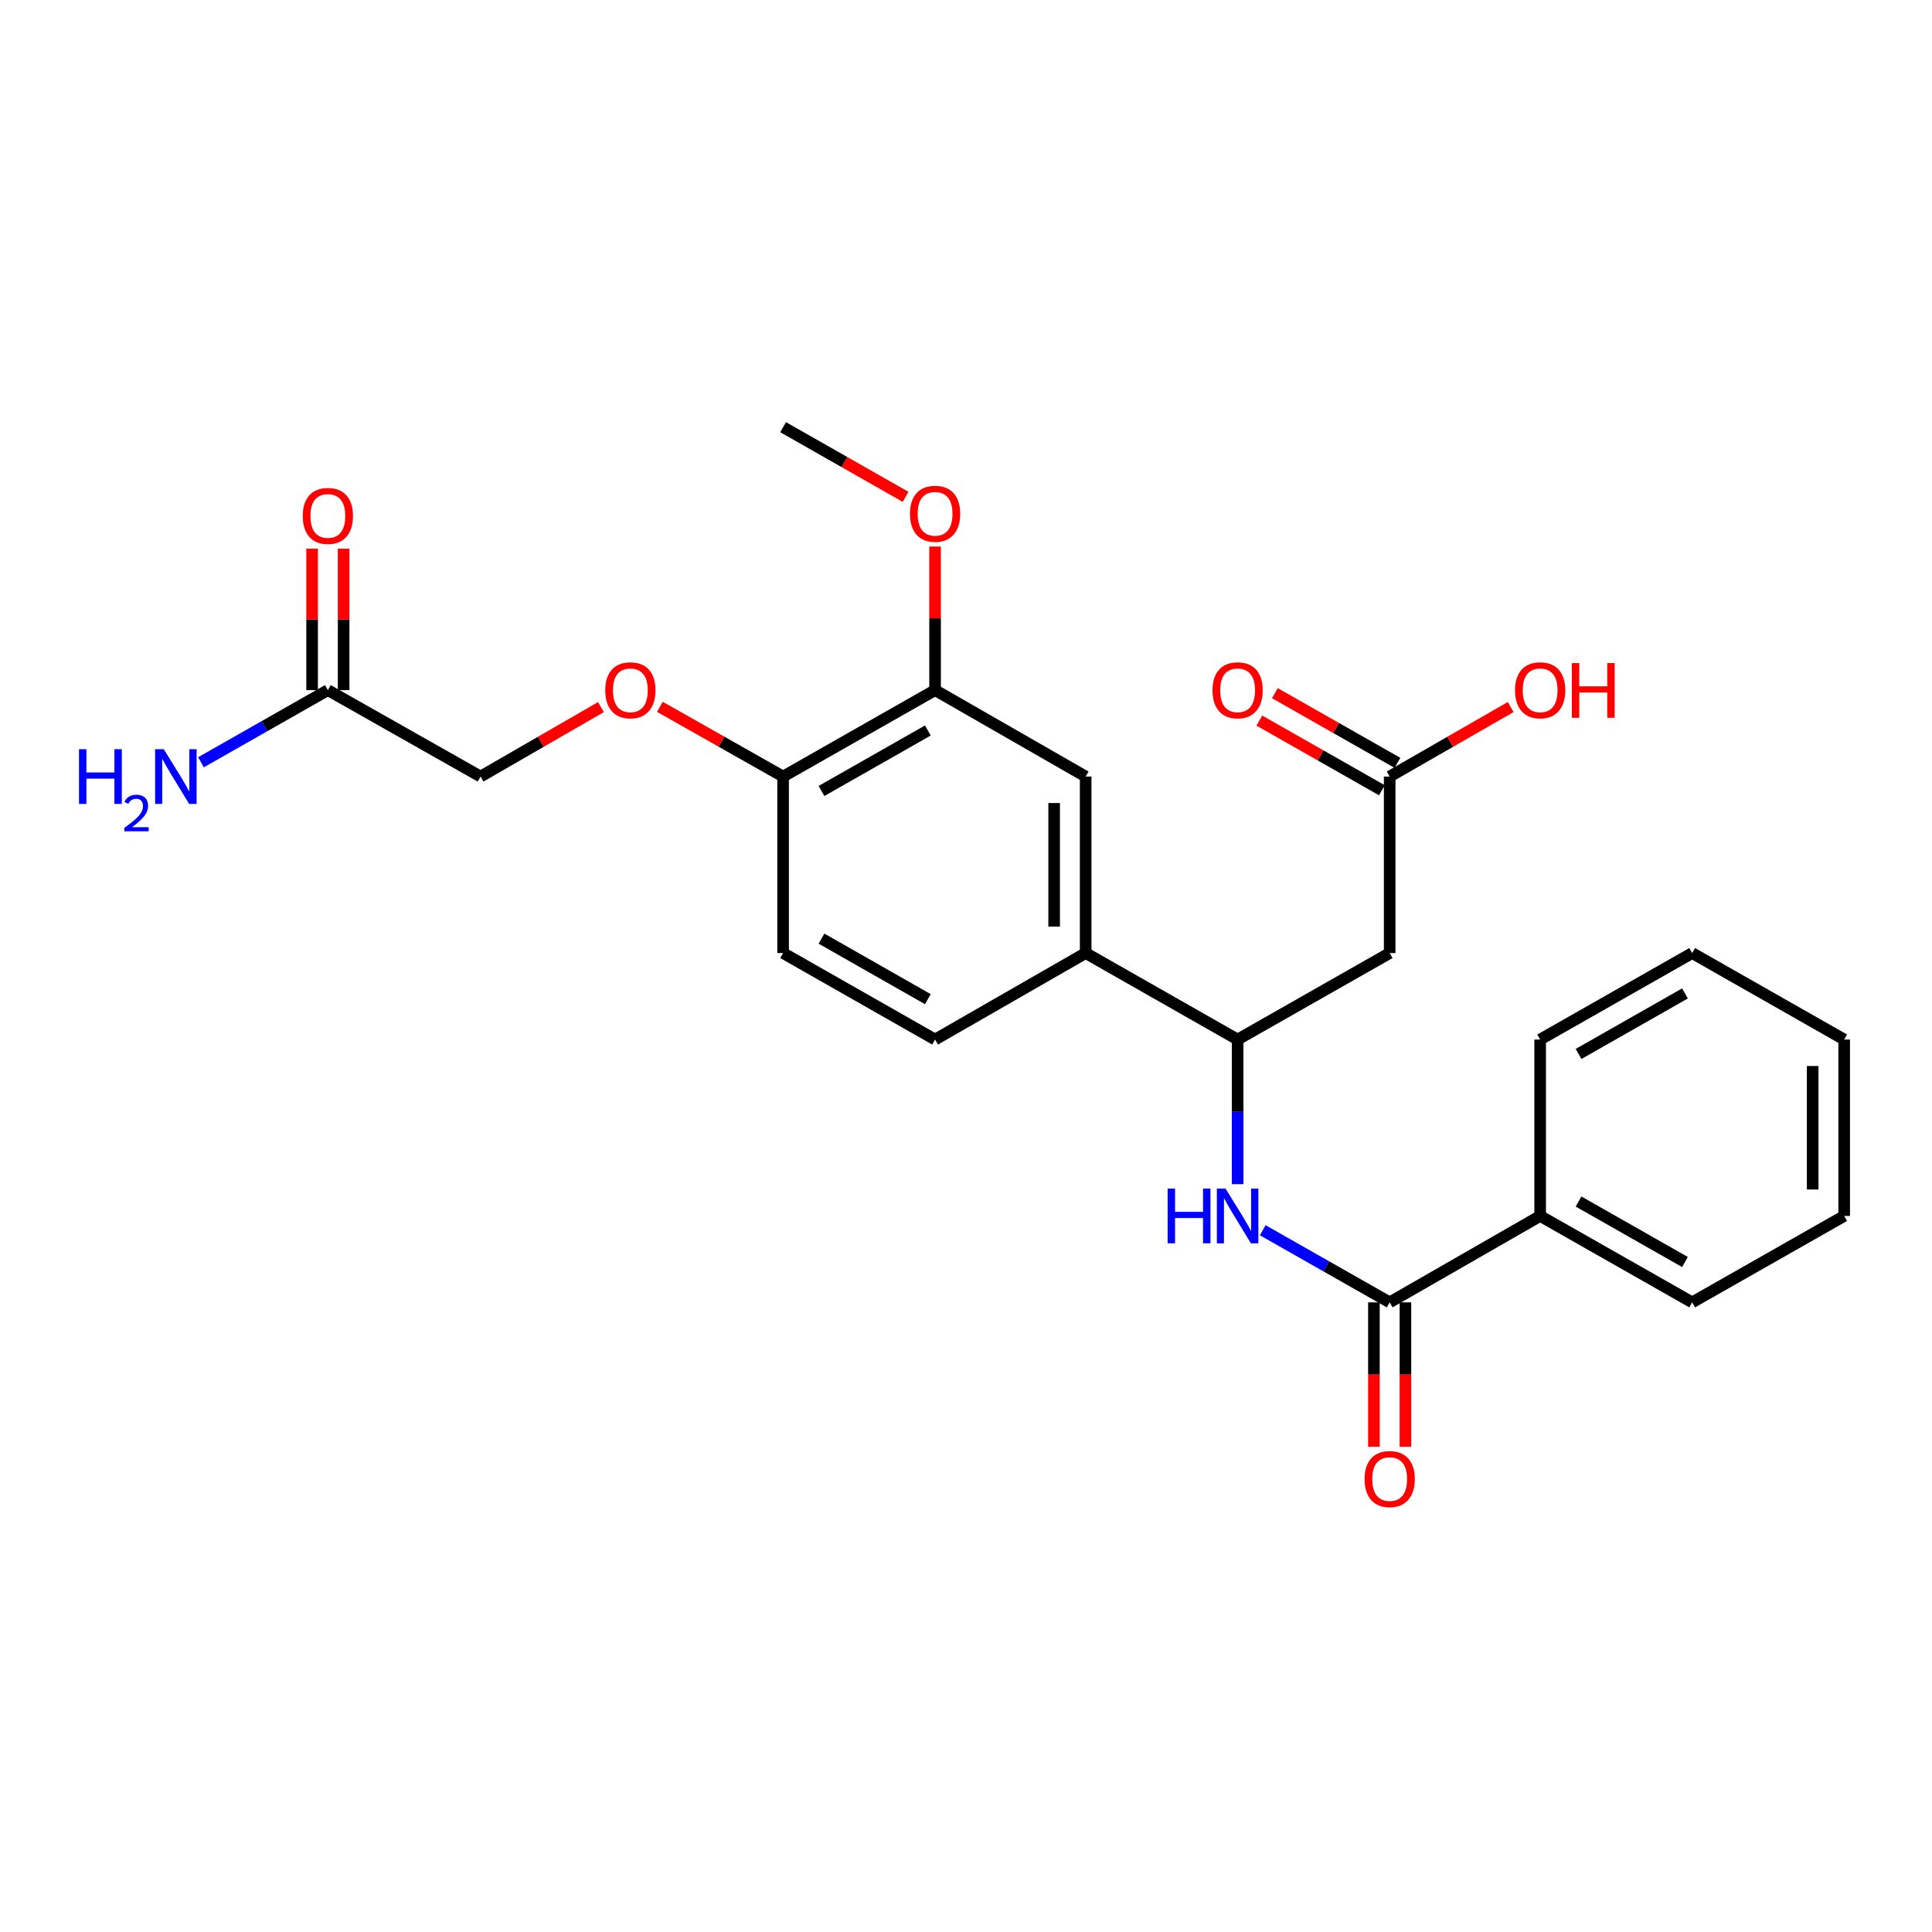 <?xml version='1.0' encoding='iso-8859-1'?>
<svg version='1.1' baseProfile='full'
              xmlns='http://www.w3.org/2000/svg'
                      xmlns:rdkit='http://www.rdkit.org/xml'
                      xmlns:xlink='http://www.w3.org/1999/xlink'
                  xml:space='preserve'
width='1000px' height='1000px' viewBox='0 0 1000 1000'>
<!-- END OF HEADER -->
<rect style='opacity:1.0;fill:#FFFFFF;stroke:none' width='1000' height='1000' x='0' y='0'> </rect>
<path class='bond-0' d='M 719.293,674.102 L 686.442,655.433' style='fill:none;fill-rule:evenodd;stroke:#000000;stroke-width:6px;stroke-linecap:butt;stroke-linejoin:miter;stroke-opacity:1' />
<path class='bond-0' d='M 686.442,655.433 L 653.591,636.765' style='fill:none;fill-rule:evenodd;stroke:#0000FF;stroke-width:6px;stroke-linecap:butt;stroke-linejoin:miter;stroke-opacity:1' />
<path class='bond-9' d='M 711.136,674.102 L 711.136,711.487' style='fill:none;fill-rule:evenodd;stroke:#000000;stroke-width:6px;stroke-linecap:butt;stroke-linejoin:miter;stroke-opacity:1' />
<path class='bond-9' d='M 711.136,711.487 L 711.136,748.873' style='fill:none;fill-rule:evenodd;stroke:#FF0000;stroke-width:6px;stroke-linecap:butt;stroke-linejoin:miter;stroke-opacity:1' />
<path class='bond-9' d='M 727.45,674.102 L 727.45,711.487' style='fill:none;fill-rule:evenodd;stroke:#000000;stroke-width:6px;stroke-linecap:butt;stroke-linejoin:miter;stroke-opacity:1' />
<path class='bond-9' d='M 727.45,711.487 L 727.45,748.873' style='fill:none;fill-rule:evenodd;stroke:#FF0000;stroke-width:6px;stroke-linecap:butt;stroke-linejoin:miter;stroke-opacity:1' />
<path class='bond-11' d='M 719.293,674.102 L 797.182,629.375' style='fill:none;fill-rule:evenodd;stroke:#000000;stroke-width:6px;stroke-linecap:butt;stroke-linejoin:miter;stroke-opacity:1' />
<path class='bond-1' d='M 640.588,612.932 L 640.588,575.498' style='fill:none;fill-rule:evenodd;stroke:#0000FF;stroke-width:6px;stroke-linecap:butt;stroke-linejoin:miter;stroke-opacity:1' />
<path class='bond-1' d='M 640.588,575.498 L 640.588,538.064' style='fill:none;fill-rule:evenodd;stroke:#000000;stroke-width:6px;stroke-linecap:butt;stroke-linejoin:miter;stroke-opacity:1' />
<path class='bond-2' d='M 640.588,538.064 L 719.293,493.301' style='fill:none;fill-rule:evenodd;stroke:#000000;stroke-width:6px;stroke-linecap:butt;stroke-linejoin:miter;stroke-opacity:1' />
<path class='bond-3' d='M 640.588,538.064 L 561.938,493.301' style='fill:none;fill-rule:evenodd;stroke:#000000;stroke-width:6px;stroke-linecap:butt;stroke-linejoin:miter;stroke-opacity:1' />
<path class='bond-4' d='M 719.293,493.301 L 719.293,401.944' style='fill:none;fill-rule:evenodd;stroke:#000000;stroke-width:6px;stroke-linecap:butt;stroke-linejoin:miter;stroke-opacity:1' />
<path class='bond-5' d='M 561.938,493.301 L 561.938,401.944' style='fill:none;fill-rule:evenodd;stroke:#000000;stroke-width:6px;stroke-linecap:butt;stroke-linejoin:miter;stroke-opacity:1' />
<path class='bond-5' d='M 545.624,479.597 L 545.624,415.648' style='fill:none;fill-rule:evenodd;stroke:#000000;stroke-width:6px;stroke-linecap:butt;stroke-linejoin:miter;stroke-opacity:1' />
<path class='bond-12' d='M 561.938,493.301 L 483.995,538.064' style='fill:none;fill-rule:evenodd;stroke:#000000;stroke-width:6px;stroke-linecap:butt;stroke-linejoin:miter;stroke-opacity:1' />
<path class='bond-13' d='M 723.323,394.853 L 691.603,376.823' style='fill:none;fill-rule:evenodd;stroke:#000000;stroke-width:6px;stroke-linecap:butt;stroke-linejoin:miter;stroke-opacity:1' />
<path class='bond-13' d='M 691.603,376.823 L 659.882,358.792' style='fill:none;fill-rule:evenodd;stroke:#FF0000;stroke-width:6px;stroke-linecap:butt;stroke-linejoin:miter;stroke-opacity:1' />
<path class='bond-13' d='M 715.262,409.035 L 683.541,391.005' style='fill:none;fill-rule:evenodd;stroke:#000000;stroke-width:6px;stroke-linecap:butt;stroke-linejoin:miter;stroke-opacity:1' />
<path class='bond-13' d='M 683.541,391.005 L 651.821,372.975' style='fill:none;fill-rule:evenodd;stroke:#FF0000;stroke-width:6px;stroke-linecap:butt;stroke-linejoin:miter;stroke-opacity:1' />
<path class='bond-18' d='M 719.293,401.944 L 750.614,383.954' style='fill:none;fill-rule:evenodd;stroke:#000000;stroke-width:6px;stroke-linecap:butt;stroke-linejoin:miter;stroke-opacity:1' />
<path class='bond-18' d='M 750.614,383.954 L 781.936,365.964' style='fill:none;fill-rule:evenodd;stroke:#FF0000;stroke-width:6px;stroke-linecap:butt;stroke-linejoin:miter;stroke-opacity:1' />
<path class='bond-6' d='M 561.938,401.944 L 483.995,357.208' style='fill:none;fill-rule:evenodd;stroke:#000000;stroke-width:6px;stroke-linecap:butt;stroke-linejoin:miter;stroke-opacity:1' />
<path class='bond-19' d='M 483.995,357.208 L 483.995,320.052' style='fill:none;fill-rule:evenodd;stroke:#000000;stroke-width:6px;stroke-linecap:butt;stroke-linejoin:miter;stroke-opacity:1' />
<path class='bond-19' d='M 483.995,320.052 L 483.995,282.895' style='fill:none;fill-rule:evenodd;stroke:#FF0000;stroke-width:6px;stroke-linecap:butt;stroke-linejoin:miter;stroke-opacity:1' />
<path class='bond-27' d='M 483.995,357.208 L 405.335,401.944' style='fill:none;fill-rule:evenodd;stroke:#000000;stroke-width:6px;stroke-linecap:butt;stroke-linejoin:miter;stroke-opacity:1' />
<path class='bond-27' d='M 480.261,378.099 L 425.199,409.414' style='fill:none;fill-rule:evenodd;stroke:#000000;stroke-width:6px;stroke-linecap:butt;stroke-linejoin:miter;stroke-opacity:1' />
<path class='bond-7' d='M 169.702,357.208 L 248.742,401.944' style='fill:none;fill-rule:evenodd;stroke:#000000;stroke-width:6px;stroke-linecap:butt;stroke-linejoin:miter;stroke-opacity:1' />
<path class='bond-14' d='M 177.859,357.208 L 177.859,320.595' style='fill:none;fill-rule:evenodd;stroke:#000000;stroke-width:6px;stroke-linecap:butt;stroke-linejoin:miter;stroke-opacity:1' />
<path class='bond-14' d='M 177.859,320.595 L 177.859,283.982' style='fill:none;fill-rule:evenodd;stroke:#FF0000;stroke-width:6px;stroke-linecap:butt;stroke-linejoin:miter;stroke-opacity:1' />
<path class='bond-14' d='M 161.545,357.208 L 161.545,320.595' style='fill:none;fill-rule:evenodd;stroke:#000000;stroke-width:6px;stroke-linecap:butt;stroke-linejoin:miter;stroke-opacity:1' />
<path class='bond-14' d='M 161.545,320.595 L 161.545,283.982' style='fill:none;fill-rule:evenodd;stroke:#FF0000;stroke-width:6px;stroke-linecap:butt;stroke-linejoin:miter;stroke-opacity:1' />
<path class='bond-17' d='M 169.702,357.208 L 136.864,375.879' style='fill:none;fill-rule:evenodd;stroke:#000000;stroke-width:6px;stroke-linecap:butt;stroke-linejoin:miter;stroke-opacity:1' />
<path class='bond-17' d='M 136.864,375.879 L 104.027,394.551' style='fill:none;fill-rule:evenodd;stroke:#0000FF;stroke-width:6px;stroke-linecap:butt;stroke-linejoin:miter;stroke-opacity:1' />
<path class='bond-8' d='M 405.335,401.944 L 405.335,493.301' style='fill:none;fill-rule:evenodd;stroke:#000000;stroke-width:6px;stroke-linecap:butt;stroke-linejoin:miter;stroke-opacity:1' />
<path class='bond-10' d='M 405.335,401.944 L 373.442,383.897' style='fill:none;fill-rule:evenodd;stroke:#000000;stroke-width:6px;stroke-linecap:butt;stroke-linejoin:miter;stroke-opacity:1' />
<path class='bond-10' d='M 373.442,383.897 L 341.548,365.849' style='fill:none;fill-rule:evenodd;stroke:#FF0000;stroke-width:6px;stroke-linecap:butt;stroke-linejoin:miter;stroke-opacity:1' />
<path class='bond-16' d='M 311.039,366 L 279.89,383.972' style='fill:none;fill-rule:evenodd;stroke:#FF0000;stroke-width:6px;stroke-linecap:butt;stroke-linejoin:miter;stroke-opacity:1' />
<path class='bond-16' d='M 279.89,383.972 L 248.742,401.944' style='fill:none;fill-rule:evenodd;stroke:#000000;stroke-width:6px;stroke-linecap:butt;stroke-linejoin:miter;stroke-opacity:1' />
<path class='bond-20' d='M 797.182,629.375 L 875.868,674.102' style='fill:none;fill-rule:evenodd;stroke:#000000;stroke-width:6px;stroke-linecap:butt;stroke-linejoin:miter;stroke-opacity:1' />
<path class='bond-20' d='M 817.046,621.902 L 872.127,653.21' style='fill:none;fill-rule:evenodd;stroke:#000000;stroke-width:6px;stroke-linecap:butt;stroke-linejoin:miter;stroke-opacity:1' />
<path class='bond-21' d='M 797.182,629.375 L 797.182,538.064' style='fill:none;fill-rule:evenodd;stroke:#000000;stroke-width:6px;stroke-linecap:butt;stroke-linejoin:miter;stroke-opacity:1' />
<path class='bond-15' d='M 483.995,538.064 L 405.335,493.301' style='fill:none;fill-rule:evenodd;stroke:#000000;stroke-width:6px;stroke-linecap:butt;stroke-linejoin:miter;stroke-opacity:1' />
<path class='bond-15' d='M 480.264,517.171 L 425.203,485.837' style='fill:none;fill-rule:evenodd;stroke:#000000;stroke-width:6px;stroke-linecap:butt;stroke-linejoin:miter;stroke-opacity:1' />
<path class='bond-22' d='M 468.732,257.169 L 437.034,239.138' style='fill:none;fill-rule:evenodd;stroke:#FF0000;stroke-width:6px;stroke-linecap:butt;stroke-linejoin:miter;stroke-opacity:1' />
<path class='bond-22' d='M 437.034,239.138 L 405.335,221.106' style='fill:none;fill-rule:evenodd;stroke:#000000;stroke-width:6px;stroke-linecap:butt;stroke-linejoin:miter;stroke-opacity:1' />
<path class='bond-23' d='M 875.868,674.102 L 954.545,629.375' style='fill:none;fill-rule:evenodd;stroke:#000000;stroke-width:6px;stroke-linecap:butt;stroke-linejoin:miter;stroke-opacity:1' />
<path class='bond-24' d='M 797.182,538.064 L 875.868,493.301' style='fill:none;fill-rule:evenodd;stroke:#000000;stroke-width:6px;stroke-linecap:butt;stroke-linejoin:miter;stroke-opacity:1' />
<path class='bond-24' d='M 817.051,545.529 L 872.132,514.195' style='fill:none;fill-rule:evenodd;stroke:#000000;stroke-width:6px;stroke-linecap:butt;stroke-linejoin:miter;stroke-opacity:1' />
<path class='bond-26' d='M 954.545,629.375 L 954.545,538.064' style='fill:none;fill-rule:evenodd;stroke:#000000;stroke-width:6px;stroke-linecap:butt;stroke-linejoin:miter;stroke-opacity:1' />
<path class='bond-26' d='M 938.232,615.679 L 938.232,551.761' style='fill:none;fill-rule:evenodd;stroke:#000000;stroke-width:6px;stroke-linecap:butt;stroke-linejoin:miter;stroke-opacity:1' />
<path class='bond-25' d='M 875.868,493.301 L 954.545,538.064' style='fill:none;fill-rule:evenodd;stroke:#000000;stroke-width:6px;stroke-linecap:butt;stroke-linejoin:miter;stroke-opacity:1' />
<path  class='atom-1' d='M 604.368 615.215
L 608.208 615.215
L 608.208 627.255
L 622.688 627.255
L 622.688 615.215
L 626.528 615.215
L 626.528 643.535
L 622.688 643.535
L 622.688 630.455
L 608.208 630.455
L 608.208 643.535
L 604.368 643.535
L 604.368 615.215
' fill='#0000FF'/>
<path  class='atom-1' d='M 634.328 615.215
L 643.608 630.215
Q 644.528 631.695, 646.008 634.375
Q 647.488 637.055, 647.568 637.215
L 647.568 615.215
L 651.328 615.215
L 651.328 643.535
L 647.448 643.535
L 637.488 627.135
Q 636.328 625.215, 635.088 623.015
Q 633.888 620.815, 633.528 620.135
L 633.528 643.535
L 629.848 643.535
L 629.848 615.215
L 634.328 615.215
' fill='#0000FF'/>
<path  class='atom-10' d='M 706.293 765.557
Q 706.293 758.757, 709.653 754.957
Q 713.013 751.157, 719.293 751.157
Q 725.573 751.157, 728.933 754.957
Q 732.293 758.757, 732.293 765.557
Q 732.293 772.437, 728.893 776.357
Q 725.493 780.237, 719.293 780.237
Q 713.053 780.237, 709.653 776.357
Q 706.293 772.477, 706.293 765.557
M 719.293 777.037
Q 723.613 777.037, 725.933 774.157
Q 728.293 771.237, 728.293 765.557
Q 728.293 759.997, 725.933 757.197
Q 723.613 754.357, 719.293 754.357
Q 714.973 754.357, 712.613 757.157
Q 710.293 759.957, 710.293 765.557
Q 710.293 771.277, 712.613 774.157
Q 714.973 777.037, 719.293 777.037
' fill='#FF0000'/>
<path  class='atom-11' d='M 313.277 357.288
Q 313.277 350.488, 316.637 346.688
Q 319.997 342.888, 326.277 342.888
Q 332.557 342.888, 335.917 346.688
Q 339.277 350.488, 339.277 357.288
Q 339.277 364.168, 335.877 368.088
Q 332.477 371.968, 326.277 371.968
Q 320.037 371.968, 316.637 368.088
Q 313.277 364.208, 313.277 357.288
M 326.277 368.768
Q 330.597 368.768, 332.917 365.888
Q 335.277 362.968, 335.277 357.288
Q 335.277 351.728, 332.917 348.928
Q 330.597 346.088, 326.277 346.088
Q 321.957 346.088, 319.597 348.888
Q 317.277 351.688, 317.277 357.288
Q 317.277 363.008, 319.597 365.888
Q 321.957 368.768, 326.277 368.768
' fill='#FF0000'/>
<path  class='atom-14' d='M 627.588 357.288
Q 627.588 350.488, 630.948 346.688
Q 634.308 342.888, 640.588 342.888
Q 646.868 342.888, 650.228 346.688
Q 653.588 350.488, 653.588 357.288
Q 653.588 364.168, 650.188 368.088
Q 646.788 371.968, 640.588 371.968
Q 634.348 371.968, 630.948 368.088
Q 627.588 364.208, 627.588 357.288
M 640.588 368.768
Q 644.908 368.768, 647.228 365.888
Q 649.588 362.968, 649.588 357.288
Q 649.588 351.728, 647.228 348.928
Q 644.908 346.088, 640.588 346.088
Q 636.268 346.088, 633.908 348.888
Q 631.588 351.688, 631.588 357.288
Q 631.588 363.008, 633.908 365.888
Q 636.268 368.768, 640.588 368.768
' fill='#FF0000'/>
<path  class='atom-15' d='M 156.702 267.046
Q 156.702 260.246, 160.062 256.446
Q 163.422 252.646, 169.702 252.646
Q 175.982 252.646, 179.342 256.446
Q 182.702 260.246, 182.702 267.046
Q 182.702 273.926, 179.302 277.846
Q 175.902 281.726, 169.702 281.726
Q 163.462 281.726, 160.062 277.846
Q 156.702 273.966, 156.702 267.046
M 169.702 278.526
Q 174.022 278.526, 176.342 275.646
Q 178.702 272.726, 178.702 267.046
Q 178.702 261.486, 176.342 258.686
Q 174.022 255.846, 169.702 255.846
Q 165.382 255.846, 163.022 258.646
Q 160.702 261.446, 160.702 267.046
Q 160.702 272.766, 163.022 275.646
Q 165.382 278.526, 169.702 278.526
' fill='#FF0000'/>
<path  class='atom-18' d='M 40.892 387.784
L 44.732 387.784
L 44.732 399.824
L 59.212 399.824
L 59.212 387.784
L 63.052 387.784
L 63.052 416.104
L 59.212 416.104
L 59.212 403.024
L 44.732 403.024
L 44.732 416.104
L 40.892 416.104
L 40.892 387.784
' fill='#0000FF'/>
<path  class='atom-18' d='M 64.424 415.11
Q 65.111 413.342, 66.748 412.365
Q 68.384 411.362, 70.655 411.362
Q 73.48 411.362, 75.064 412.893
Q 76.648 414.424, 76.648 417.143
Q 76.648 419.915, 74.588 422.502
Q 72.556 425.09, 68.332 428.152
L 76.964 428.152
L 76.964 430.264
L 64.372 430.264
L 64.372 428.495
Q 67.856 426.014, 69.916 424.166
Q 72.001 422.318, 73.004 420.654
Q 74.008 418.991, 74.008 417.275
Q 74.008 415.48, 73.11 414.477
Q 72.212 413.474, 70.655 413.474
Q 69.15 413.474, 68.147 414.081
Q 67.144 414.688, 66.431 416.034
L 64.424 415.11
' fill='#0000FF'/>
<path  class='atom-18' d='M 84.764 387.784
L 94.044 402.784
Q 94.964 404.264, 96.444 406.944
Q 97.924 409.624, 98.004 409.784
L 98.004 387.784
L 101.764 387.784
L 101.764 416.104
L 97.884 416.104
L 87.924 399.704
Q 86.764 397.784, 85.524 395.584
Q 84.324 393.384, 83.964 392.704
L 83.964 416.104
L 80.284 416.104
L 80.284 387.784
L 84.764 387.784
' fill='#0000FF'/>
<path  class='atom-19' d='M 784.182 357.288
Q 784.182 350.488, 787.542 346.688
Q 790.902 342.888, 797.182 342.888
Q 803.462 342.888, 806.822 346.688
Q 810.182 350.488, 810.182 357.288
Q 810.182 364.168, 806.782 368.088
Q 803.382 371.968, 797.182 371.968
Q 790.942 371.968, 787.542 368.088
Q 784.182 364.208, 784.182 357.288
M 797.182 368.768
Q 801.502 368.768, 803.822 365.888
Q 806.182 362.968, 806.182 357.288
Q 806.182 351.728, 803.822 348.928
Q 801.502 346.088, 797.182 346.088
Q 792.862 346.088, 790.502 348.888
Q 788.182 351.688, 788.182 357.288
Q 788.182 363.008, 790.502 365.888
Q 792.862 368.768, 797.182 368.768
' fill='#FF0000'/>
<path  class='atom-19' d='M 813.582 343.208
L 817.422 343.208
L 817.422 355.248
L 831.902 355.248
L 831.902 343.208
L 835.742 343.208
L 835.742 371.528
L 831.902 371.528
L 831.902 358.448
L 817.422 358.448
L 817.422 371.528
L 813.582 371.528
L 813.582 343.208
' fill='#FF0000'/>
<path  class='atom-20' d='M 470.995 265.931
Q 470.995 259.131, 474.355 255.331
Q 477.715 251.531, 483.995 251.531
Q 490.275 251.531, 493.635 255.331
Q 496.995 259.131, 496.995 265.931
Q 496.995 272.811, 493.595 276.731
Q 490.195 280.611, 483.995 280.611
Q 477.755 280.611, 474.355 276.731
Q 470.995 272.851, 470.995 265.931
M 483.995 277.411
Q 488.315 277.411, 490.635 274.531
Q 492.995 271.611, 492.995 265.931
Q 492.995 260.371, 490.635 257.571
Q 488.315 254.731, 483.995 254.731
Q 479.675 254.731, 477.315 257.531
Q 474.995 260.331, 474.995 265.931
Q 474.995 271.651, 477.315 274.531
Q 479.675 277.411, 483.995 277.411
' fill='#FF0000'/>
</svg>
